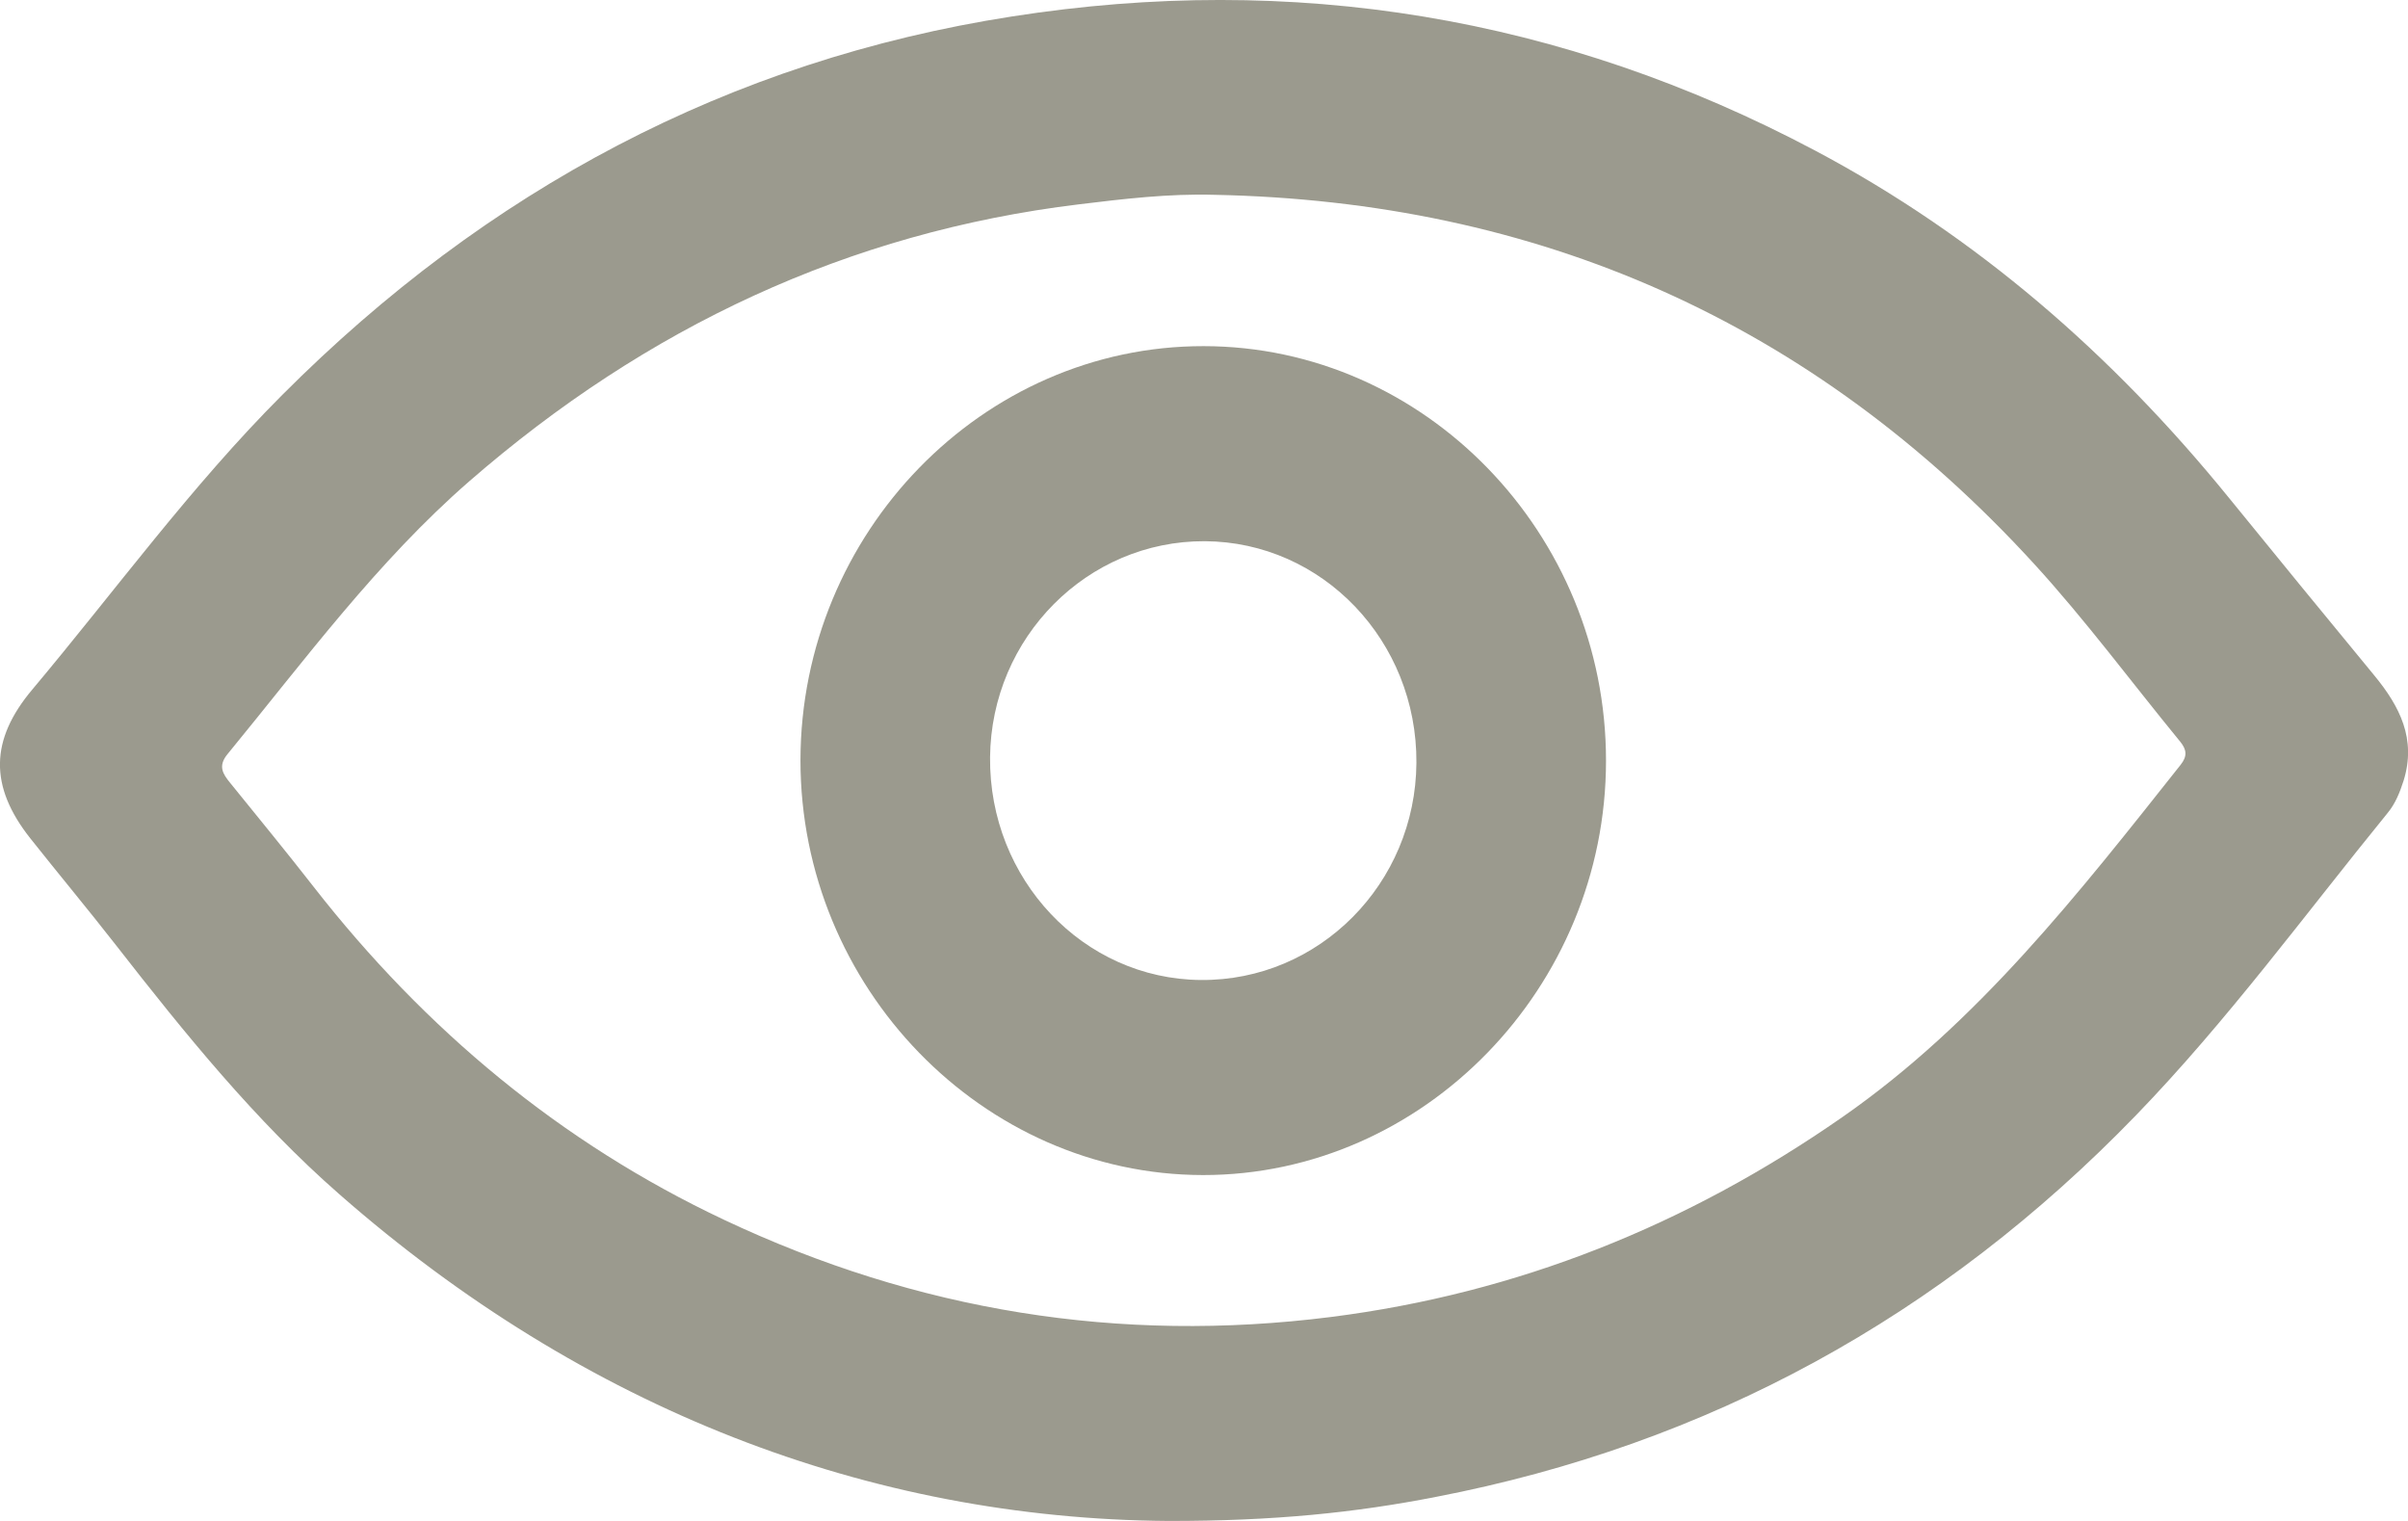 <svg width="19" height="12" viewBox="0 0 19 12" fill="none" xmlns="http://www.w3.org/2000/svg">
<path d="M9.215 12C6.861 11.982 4.614 11.121 2.676 9.421C2.015 8.842 1.46 8.156 0.918 7.461C0.695 7.175 0.463 6.897 0.238 6.613C-0.085 6.204 -0.08 5.838 0.255 5.44C0.909 4.661 1.509 3.834 2.228 3.115C3.841 1.498 5.755 0.477 7.984 0.13C10.202 -0.217 12.324 0.128 14.324 1.189C15.596 1.864 16.668 2.797 17.584 3.924C17.966 4.394 18.349 4.862 18.734 5.329C18.934 5.572 19.068 5.83 18.965 6.16C18.936 6.25 18.901 6.339 18.841 6.412C18.187 7.215 17.574 8.055 16.854 8.799C15.316 10.389 13.476 11.396 11.331 11.81C10.697 11.934 10.057 12.001 9.215 12ZM9.58 1.537C9.22 1.527 8.867 1.569 8.514 1.612C6.692 1.833 5.098 2.584 3.703 3.797C2.977 4.429 2.405 5.207 1.796 5.949C1.718 6.043 1.757 6.105 1.817 6.178C2.037 6.45 2.259 6.72 2.474 6.996C3.357 8.127 4.427 9.017 5.711 9.623C7.236 10.343 8.832 10.602 10.5 10.391C11.973 10.204 13.312 9.667 14.538 8.813C15.607 8.069 16.402 7.048 17.206 6.034C17.259 5.967 17.255 5.916 17.203 5.852C16.819 5.384 16.457 4.894 16.05 4.449C14.297 2.533 12.126 1.588 9.58 1.537Z" fill="#9B9A8E"/>
<path d="M12.672 6.002C12.672 7.792 11.232 9.272 9.492 9.271C7.752 9.269 6.315 7.788 6.316 5.997C6.319 4.203 7.753 2.729 9.497 2.731C11.241 2.732 12.673 4.209 12.672 6.002ZM11.176 6.018C11.182 5.057 10.435 4.275 9.506 4.27C8.58 4.266 7.821 5.029 7.812 5.975C7.803 6.937 8.546 7.724 9.474 7.732C10.408 7.74 11.17 6.972 11.176 6.018Z" fill="#9B9A8E"/>
</svg>
